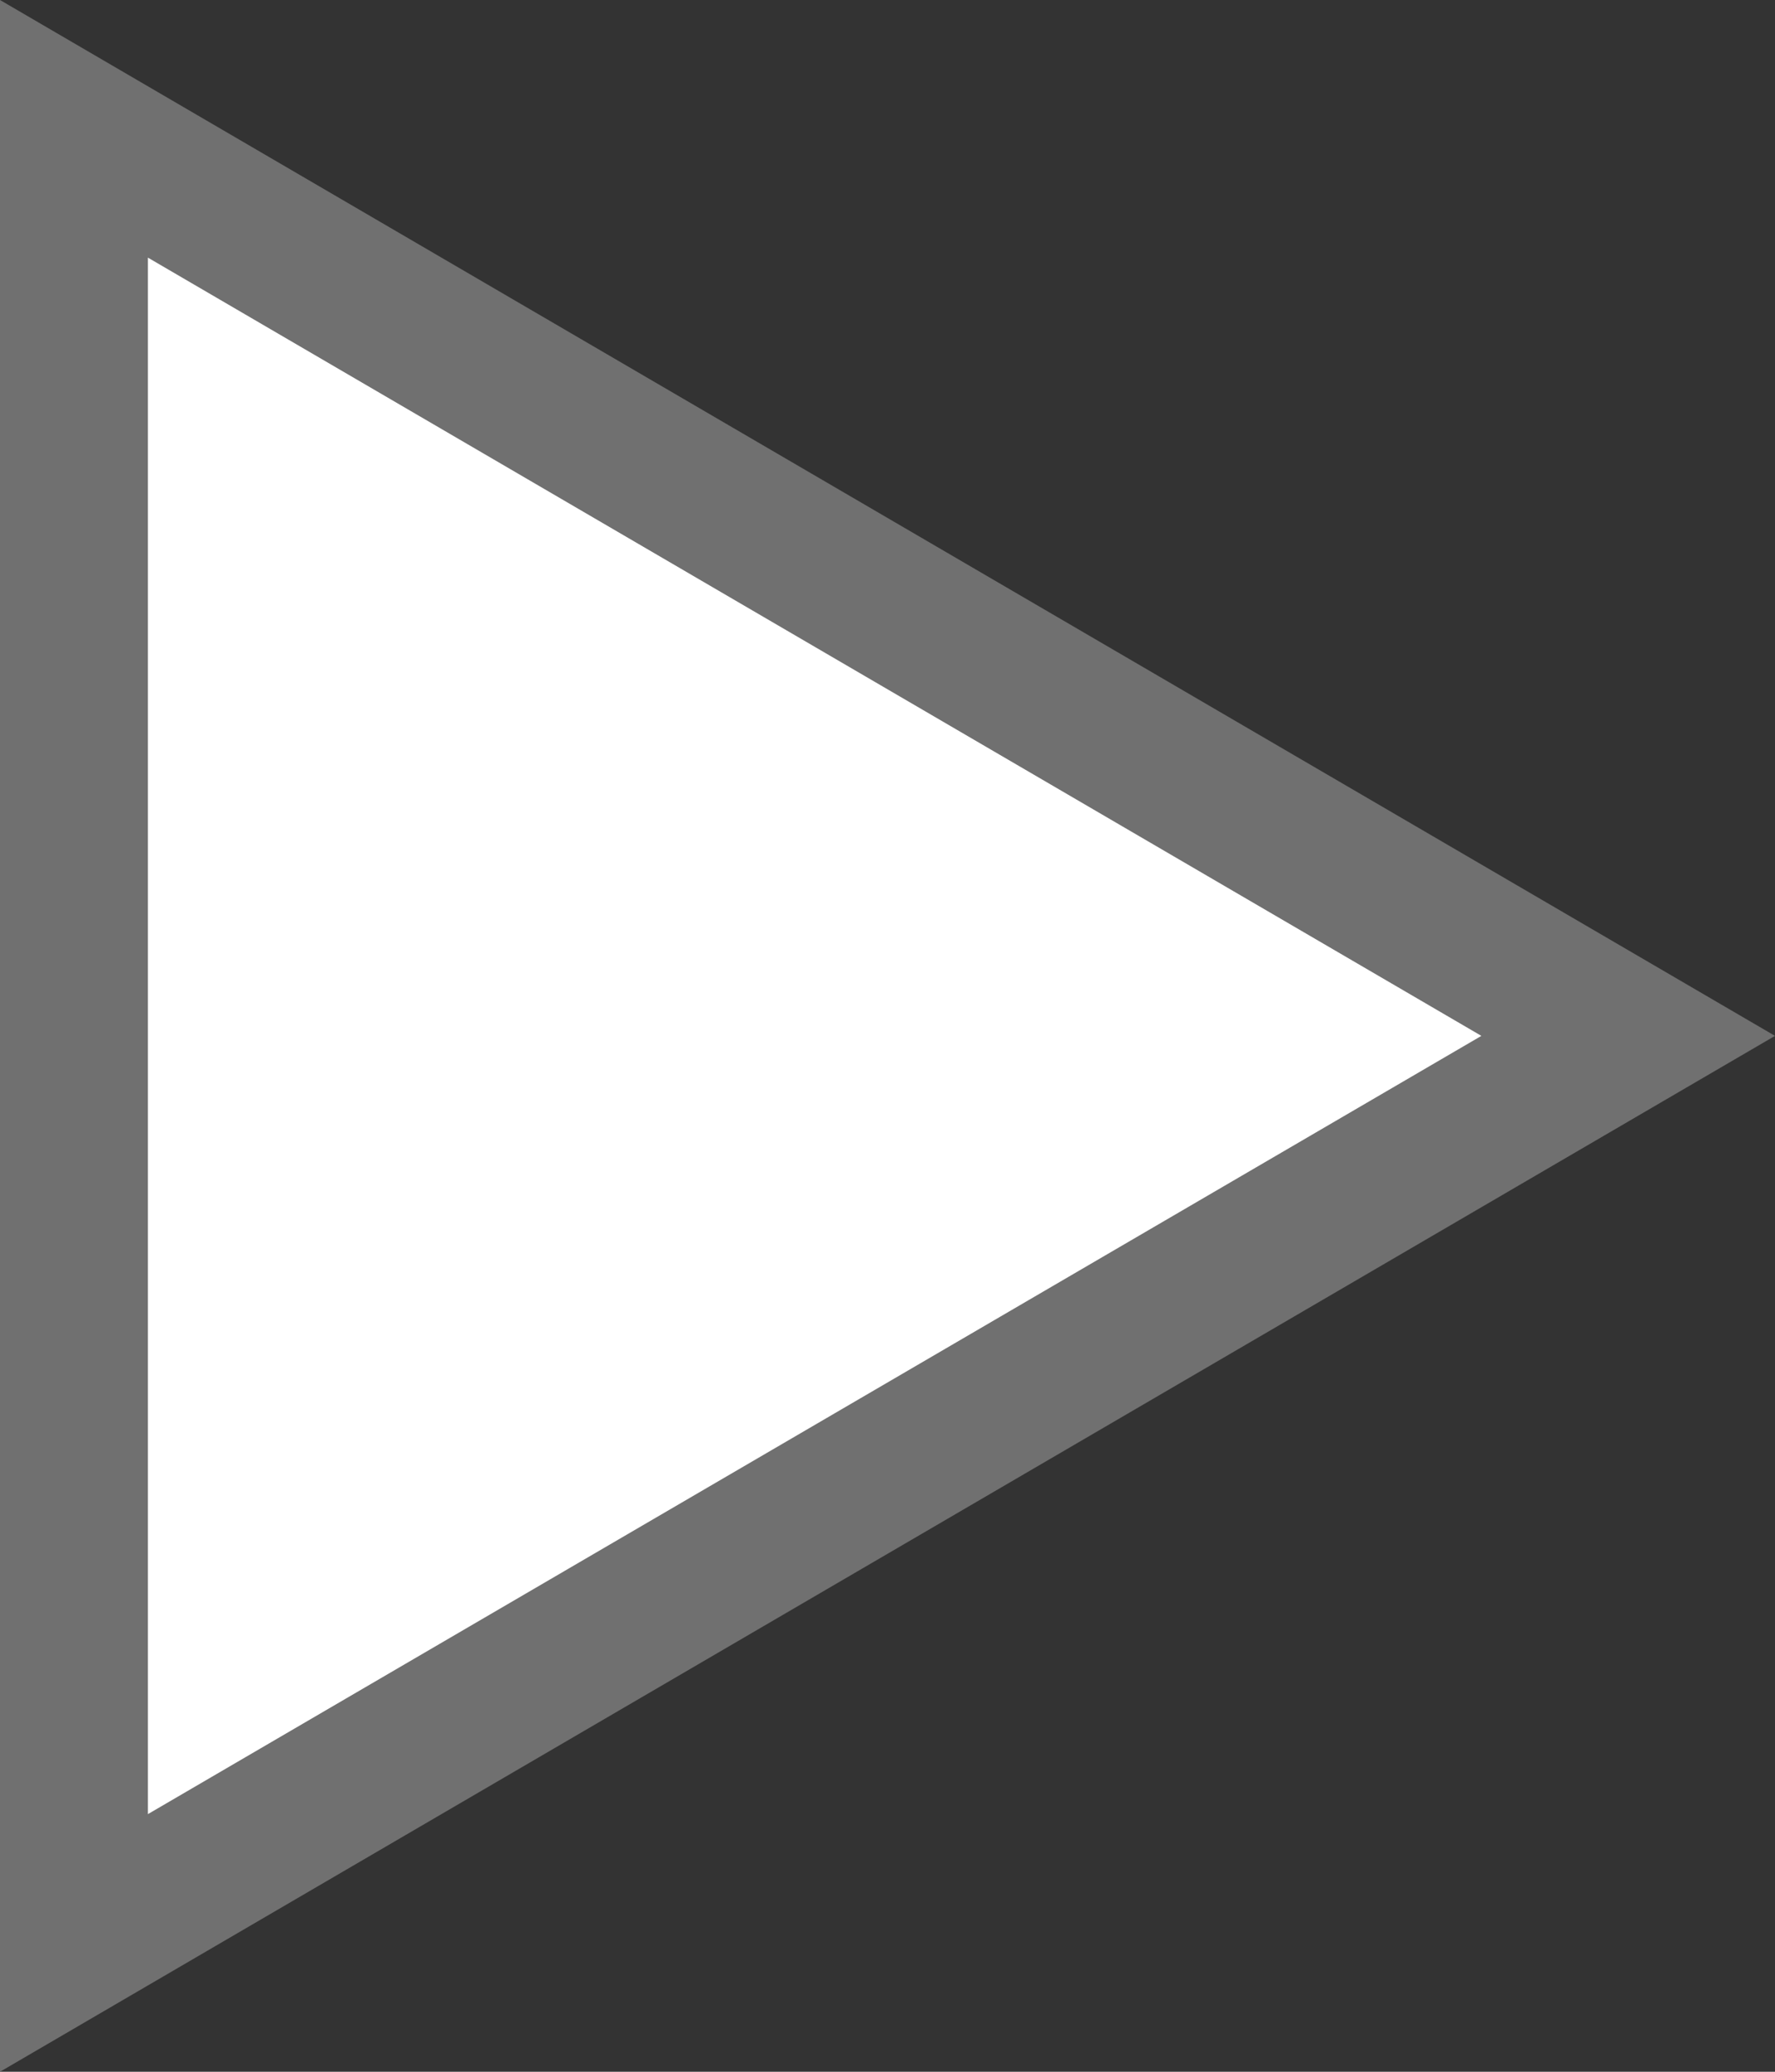 <svg xmlns="http://www.w3.org/2000/svg" width="12" height="14" viewBox="0 0 12 14">
  <rect x="0" y="0" width="12" height="14" fill="#333333" stroke="none"/>
  <g id="Polygon_2" data-name="Polygon 2" transform="translate(12) rotate(90)" fill="#fff">
    <path d="M 13.129 11.5 L 0.871 11.5 L 7 0.992 L 13.129 11.5 Z" stroke="none"/>
    <path d="M 7 1.985 L 1.741 11 L 12.259 11 L 7 1.985 M 7 0 L 14 12 L 0 12 L 7 0 Z" stroke="none" fill="#707070"/>
  </g>
</svg>
